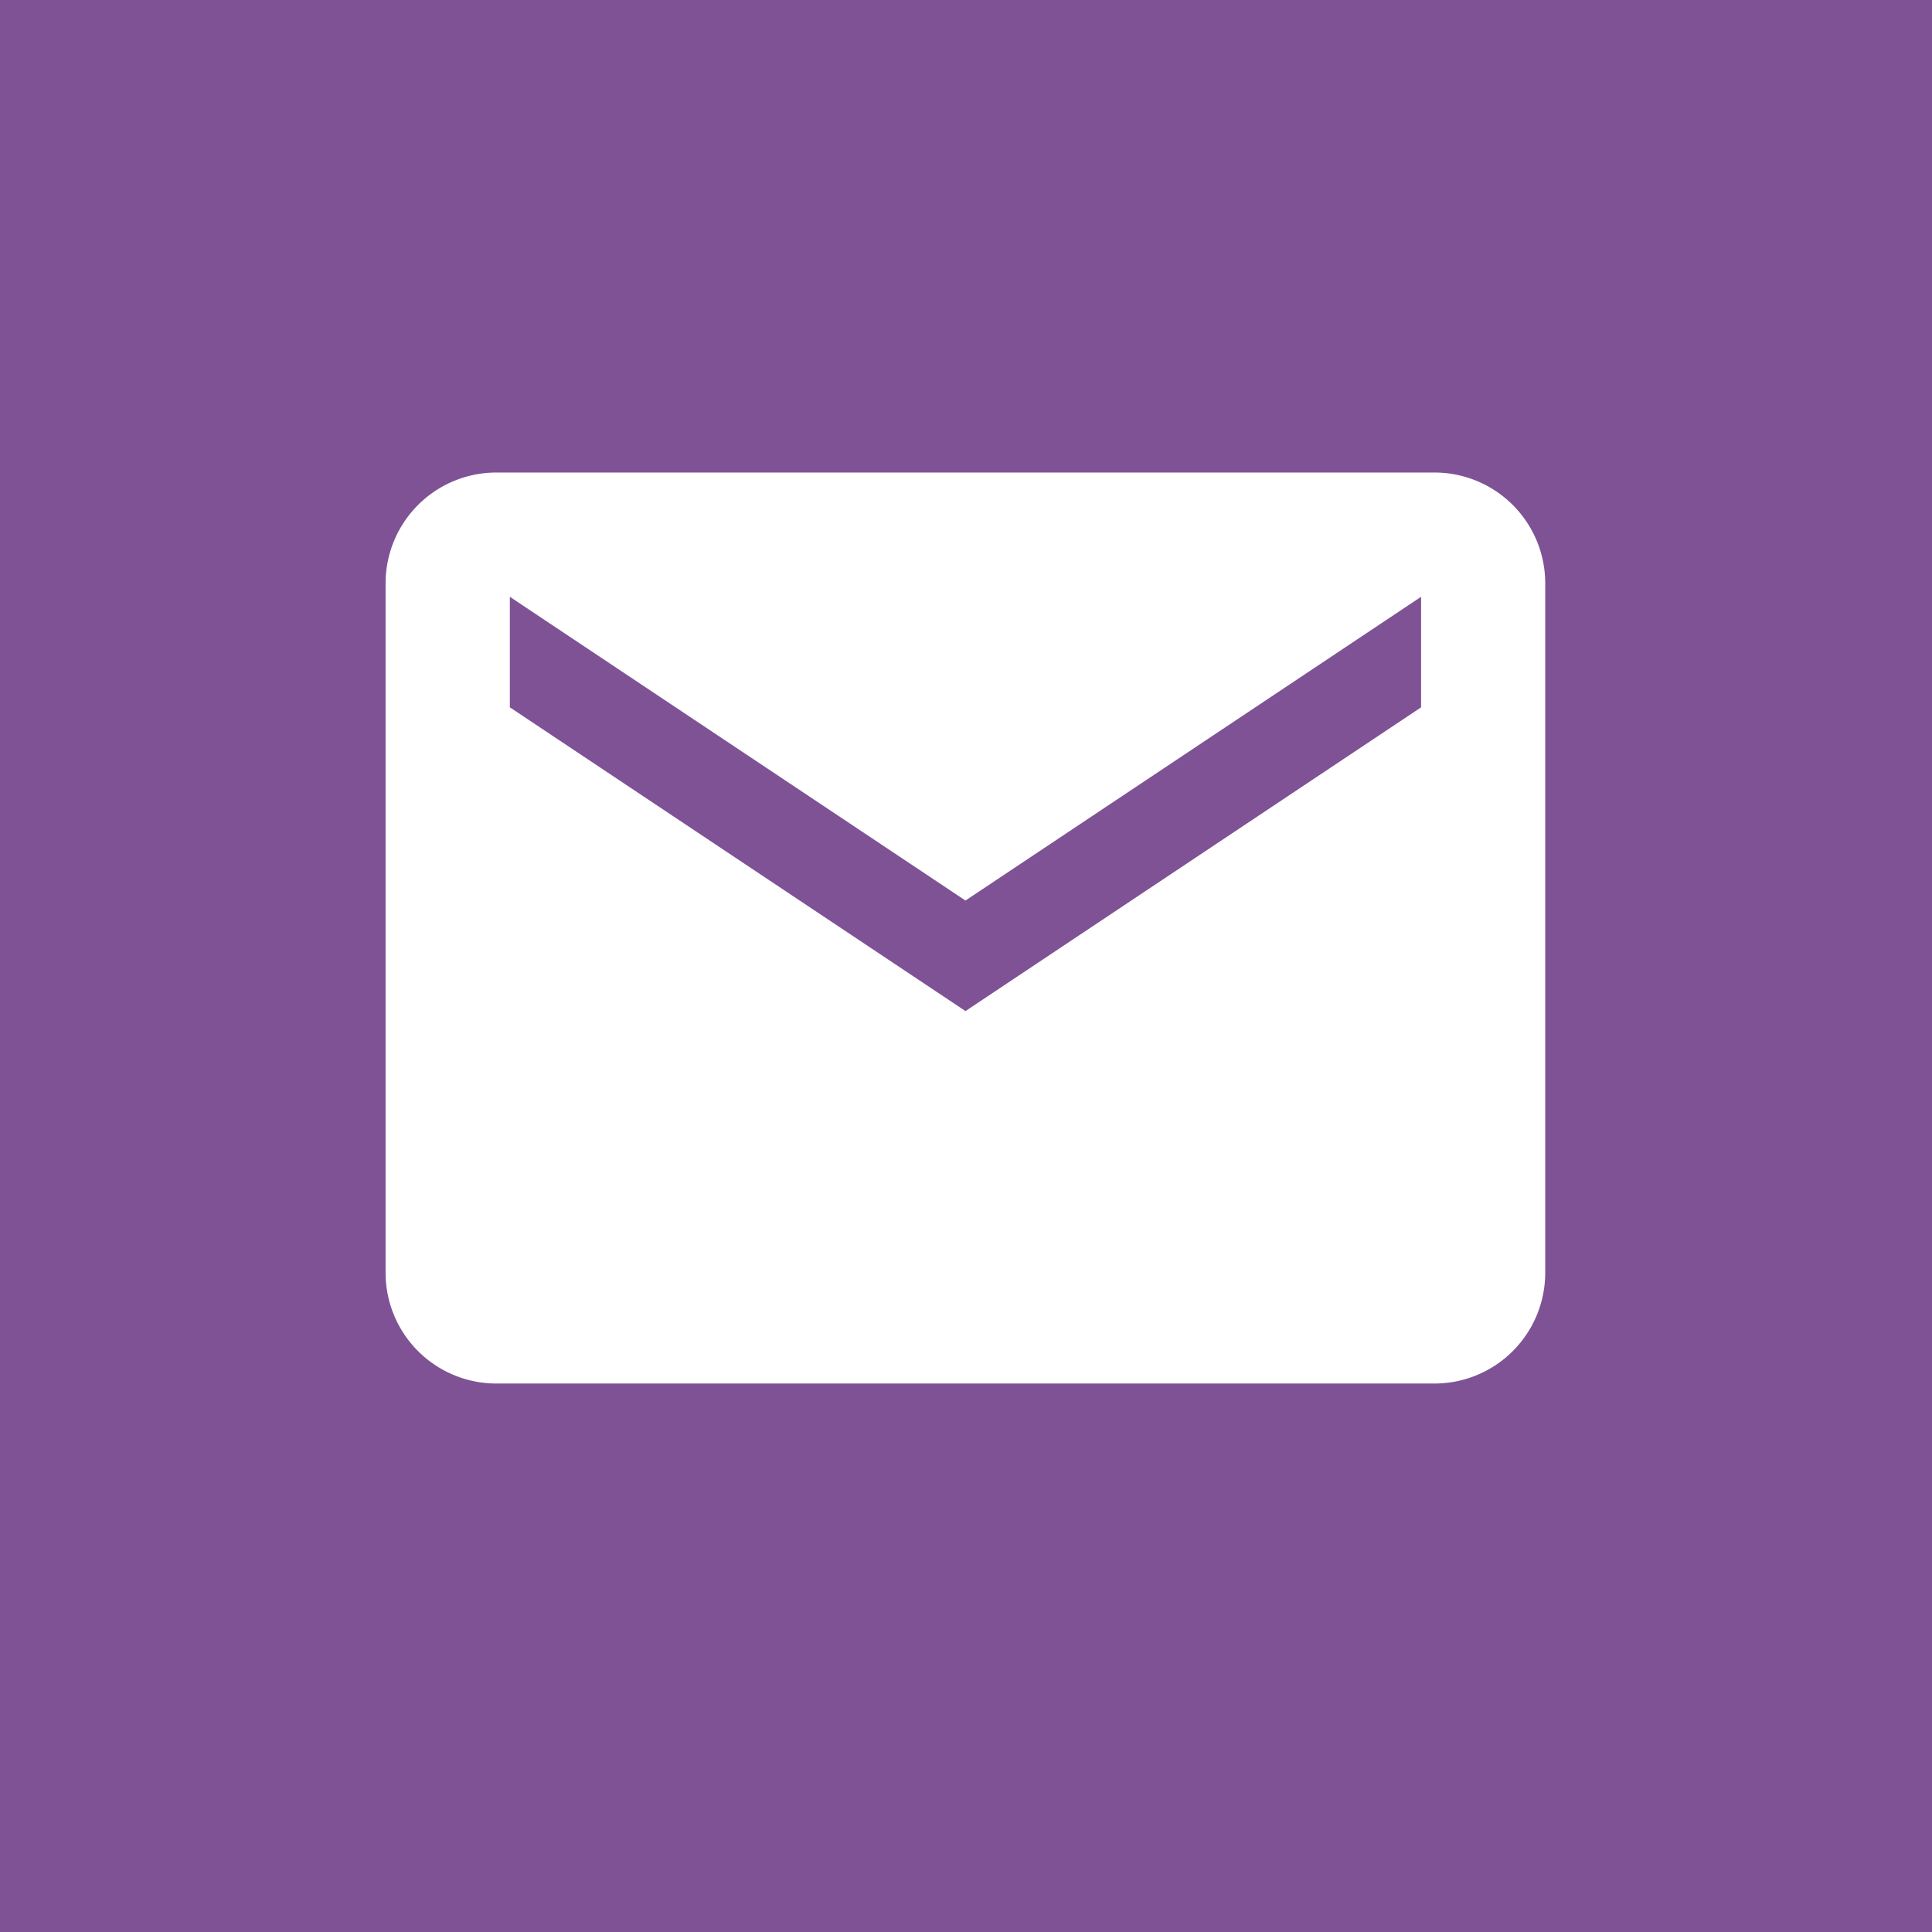 <svg xmlns="http://www.w3.org/2000/svg" width="36" height="36" viewBox="0 0 36 36">
  <path id="Tracé_22720" data-name="Tracé 22720" d="M0,0H36V36H0Z" fill="#7f5296"/>
  <path id="Icon_ionic-md-mail" data-name="Icon ionic-md-mail" d="M21.8,5.625H4.308A2.064,2.064,0,0,0,2.25,7.683V20.546A2.064,2.064,0,0,0,4.308,22.6H21.8a2.064,2.064,0,0,0,2.058-2.058V7.683A2.064,2.064,0,0,0,21.8,5.625ZM21.545,10l-8.49,5.66L4.565,10V7.94l8.49,5.66,8.49-5.66Z" transform="translate(4.935 3.18)" fill="#fff"/>
</svg>

